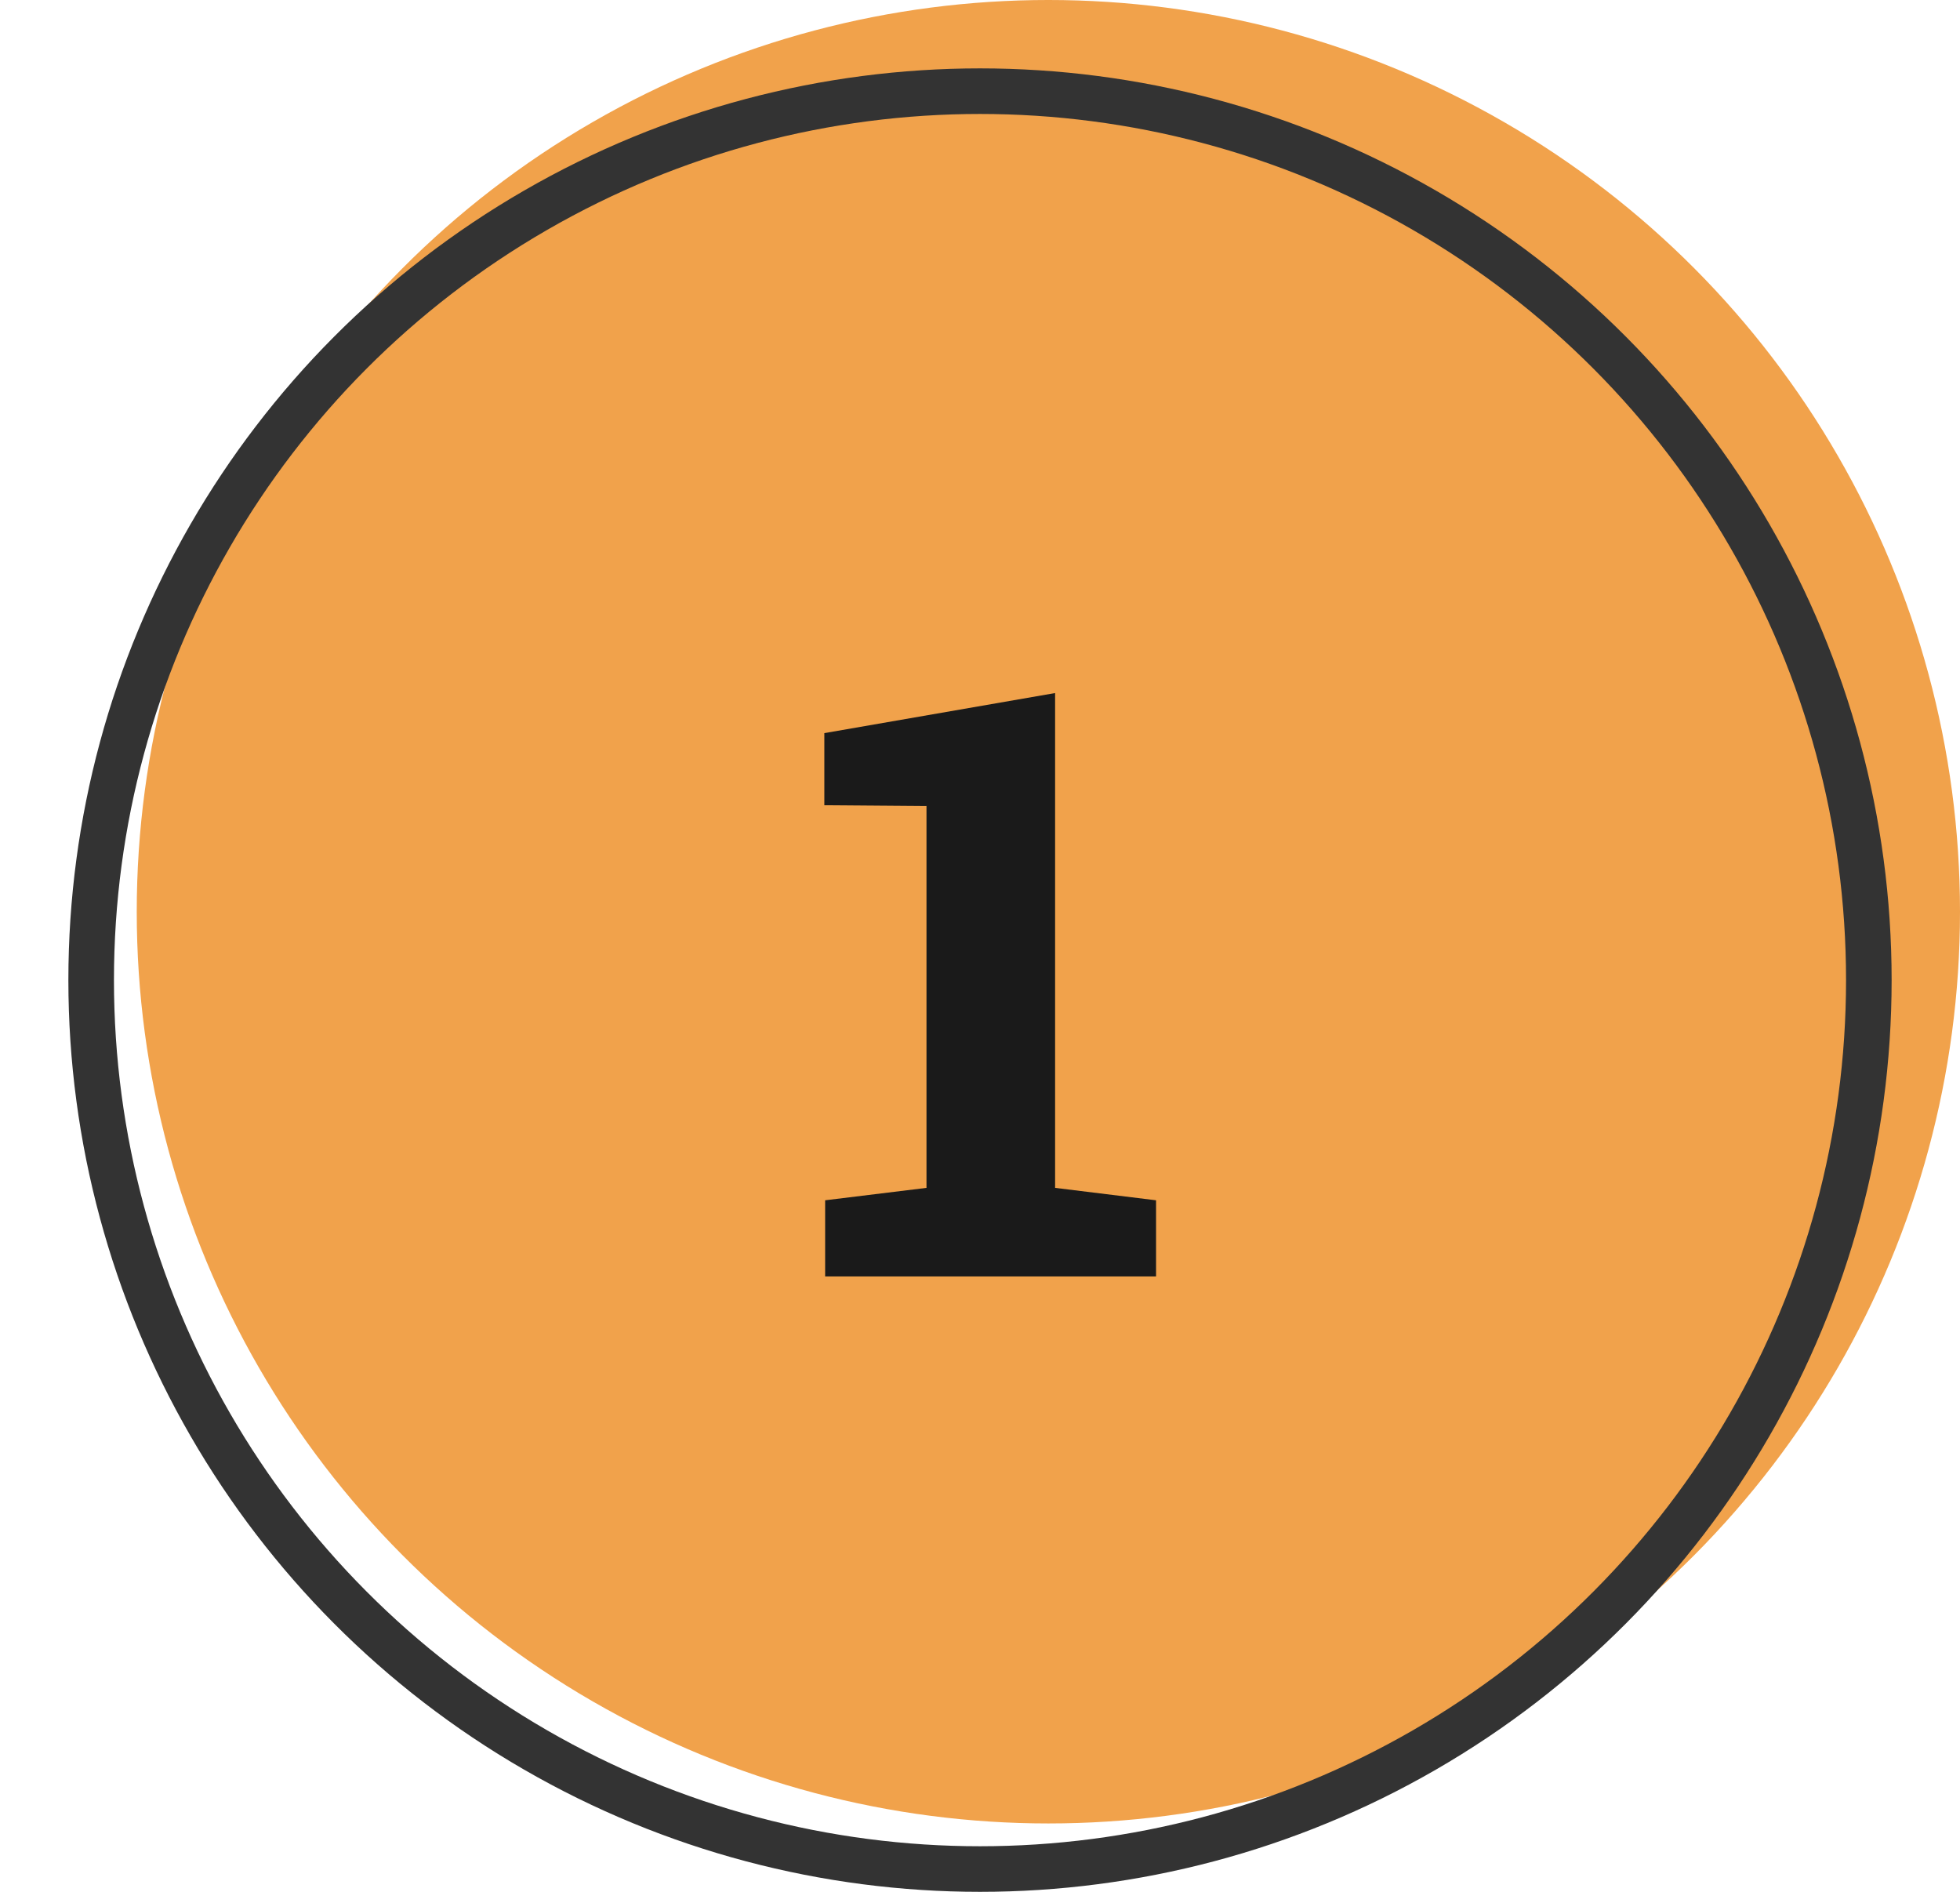 <svg xmlns="http://www.w3.org/2000/svg" width="86" height="83" viewBox="0 0 86 83">
  <g fill="none" fill-rule="evenodd" transform="translate(3)">
    <circle cx="43" cy="40" r="40" fill="#F1A24B"/>
    <circle cx="40" cy="43" r="39" stroke="#333" stroke-width="2"/>
    <polygon fill="#1A1A1A" fill-rule="nonzero" points="47.725 56 47.725 52.66 43.295 52.115 43.295 30.406 33.17 32.164 33.17 35.328 37.652 35.363 37.652 52.115 33.205 52.66 33.205 56"/>
  </g>
</svg>
